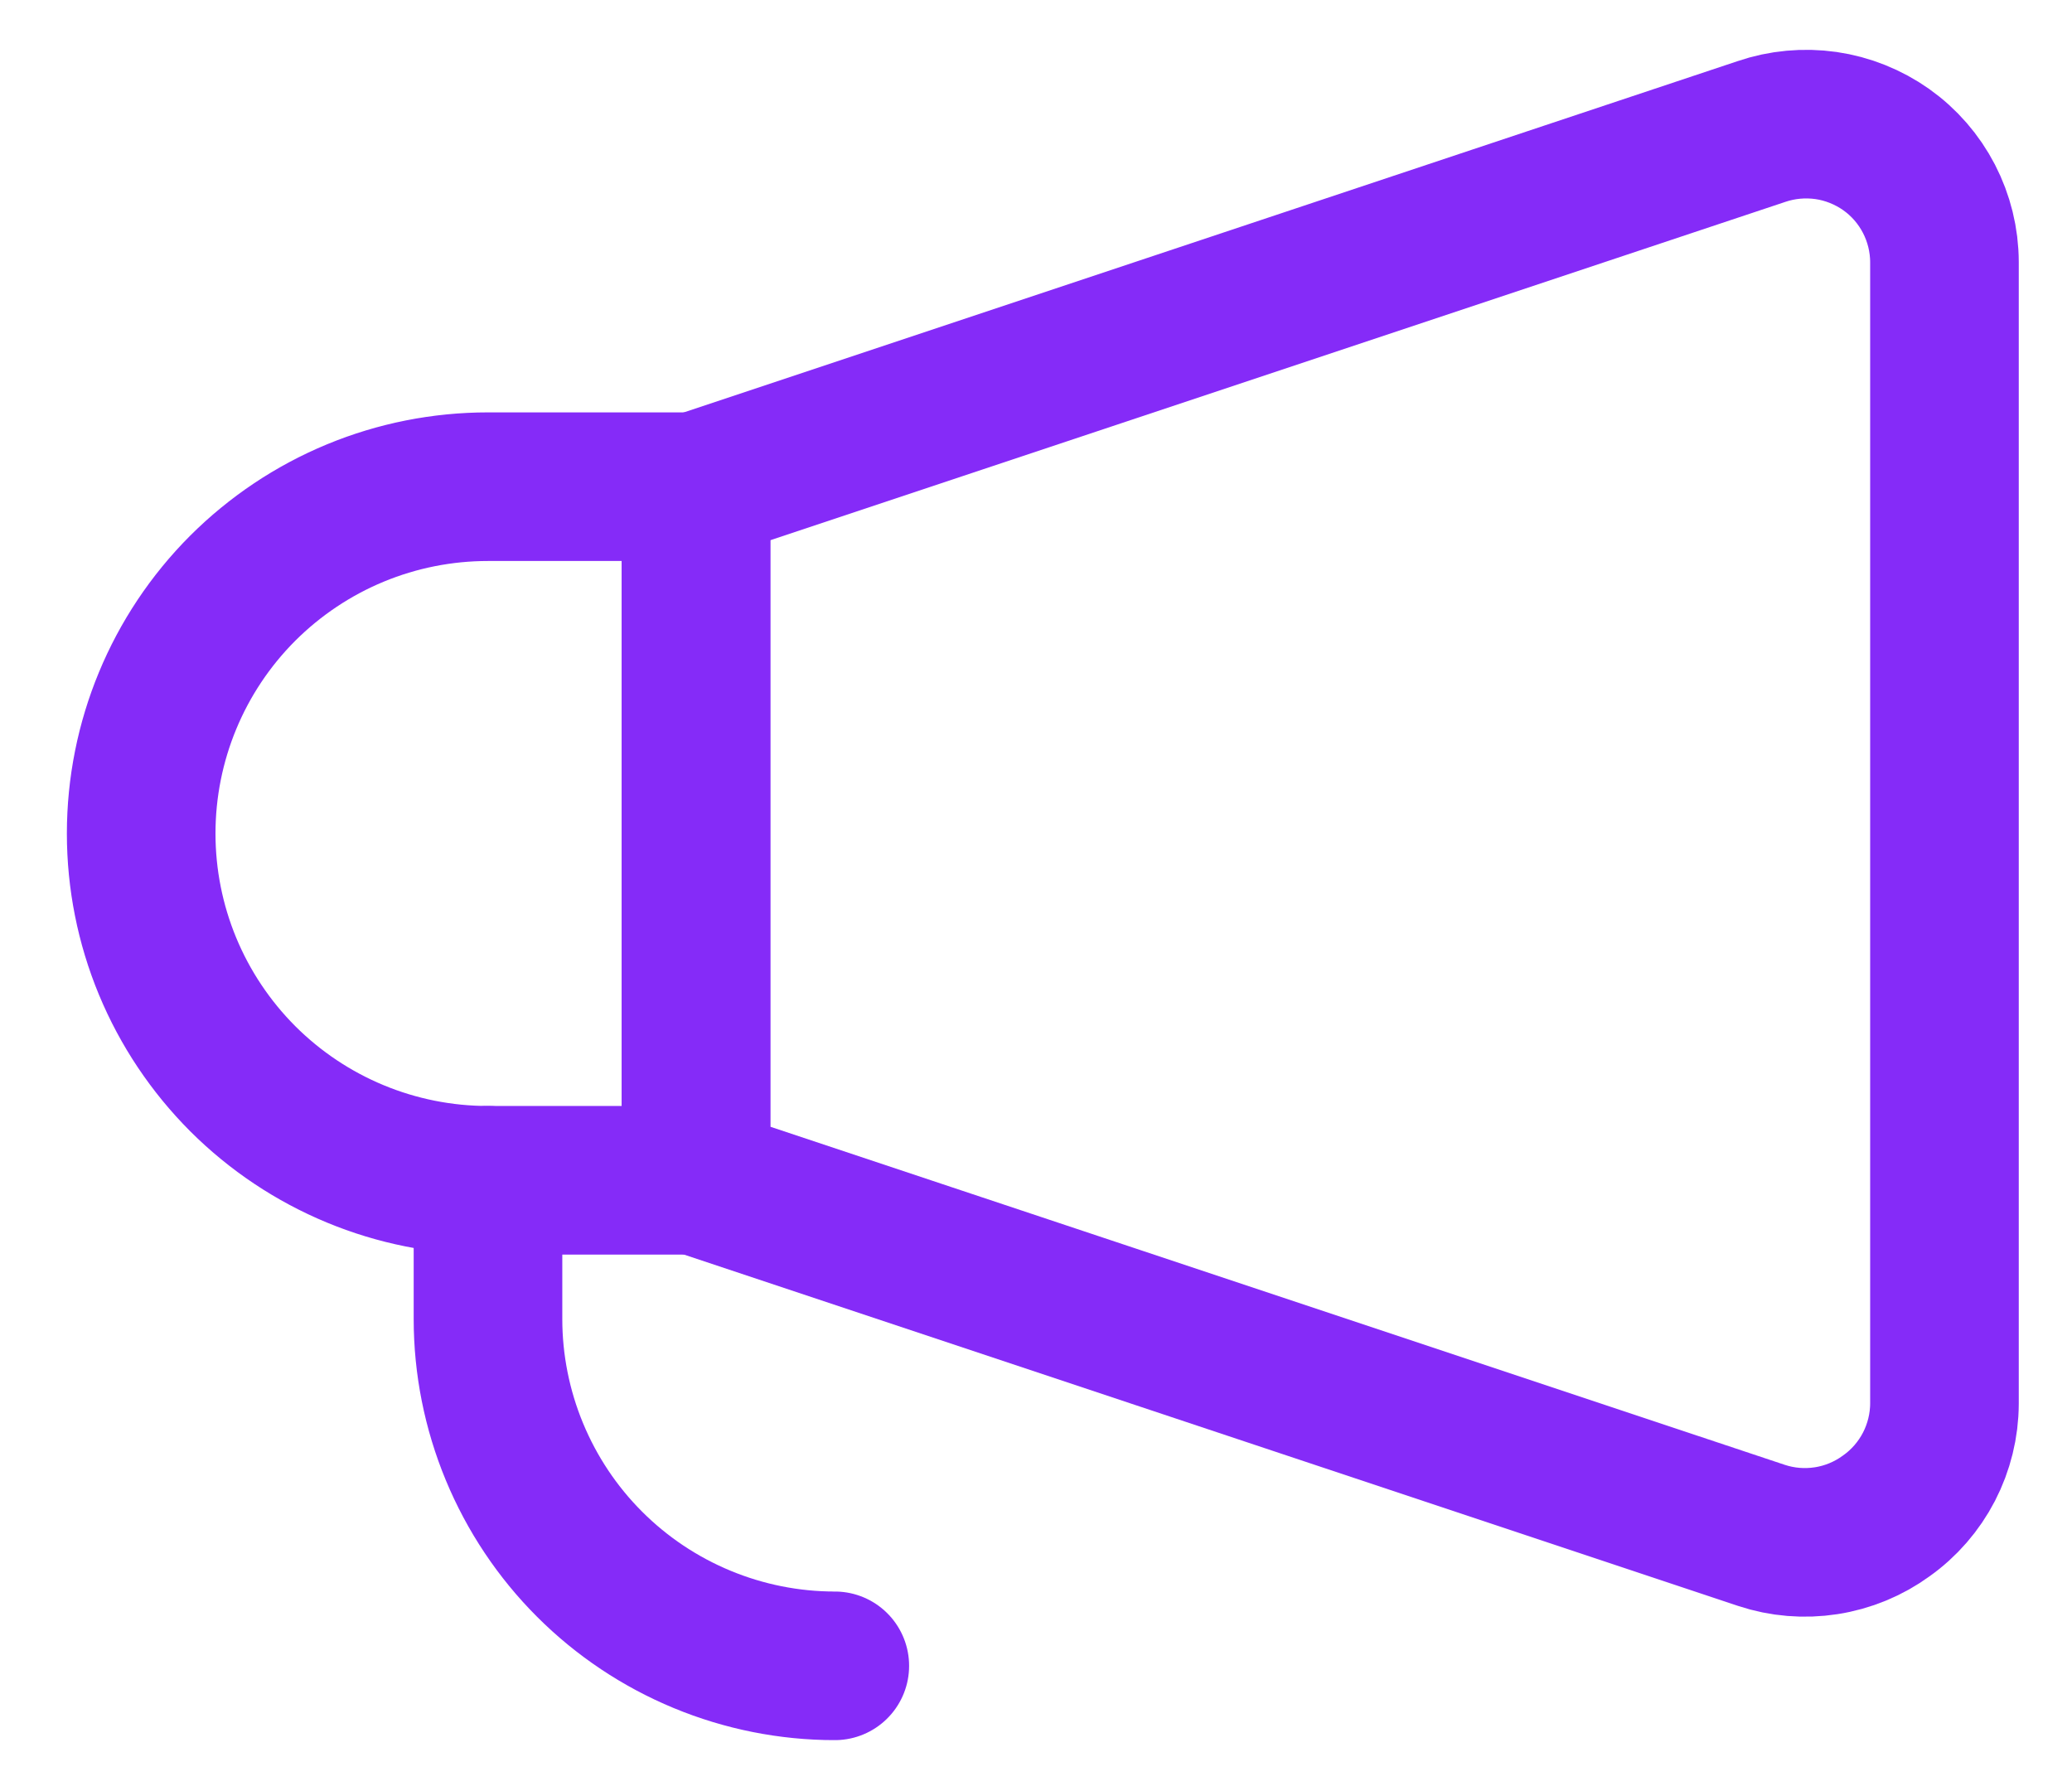 <svg width="29" height="25" viewBox="0 0 29 25" fill="none" xmlns="http://www.w3.org/2000/svg">
<path d="M9.741 16.52L24.653 21.49C24.945 21.587 25.255 21.612 25.559 21.565C25.863 21.518 26.151 21.399 26.4 21.218C26.651 21.04 26.856 20.804 26.998 20.53C27.139 20.257 27.214 19.954 27.215 19.646V3.667C27.214 3.358 27.139 3.055 26.998 2.782C26.856 2.508 26.651 2.272 26.4 2.094C26.149 1.917 25.86 1.801 25.557 1.757C25.253 1.714 24.943 1.742 24.653 1.841L9.741 6.812V16.52Z" stroke="#852BF8" stroke-width="2.08" stroke-linecap="round" stroke-linejoin="round"/>
<path d="M1.976 11.666C1.976 12.303 2.101 12.934 2.345 13.523C2.589 14.112 2.947 14.647 3.397 15.098C4.308 16.008 5.542 16.52 6.83 16.52H9.742V6.812H6.83C6.192 6.812 5.561 6.937 4.972 7.181C4.383 7.425 3.848 7.783 3.397 8.233C2.487 9.144 1.976 10.378 1.976 11.666V11.666Z" stroke="#852BF8" stroke-width="2.08" stroke-linecap="round" stroke-linejoin="round"/>
<path d="M6.83 16.52V18.462C6.83 19.099 6.956 19.73 7.2 20.319C7.444 20.908 7.801 21.443 8.252 21.894C8.703 22.345 9.238 22.702 9.827 22.946C10.415 23.19 11.047 23.316 11.684 23.316" stroke="#852BF8" stroke-width="2.08" stroke-linecap="round" stroke-linejoin="round"/>
</svg>
